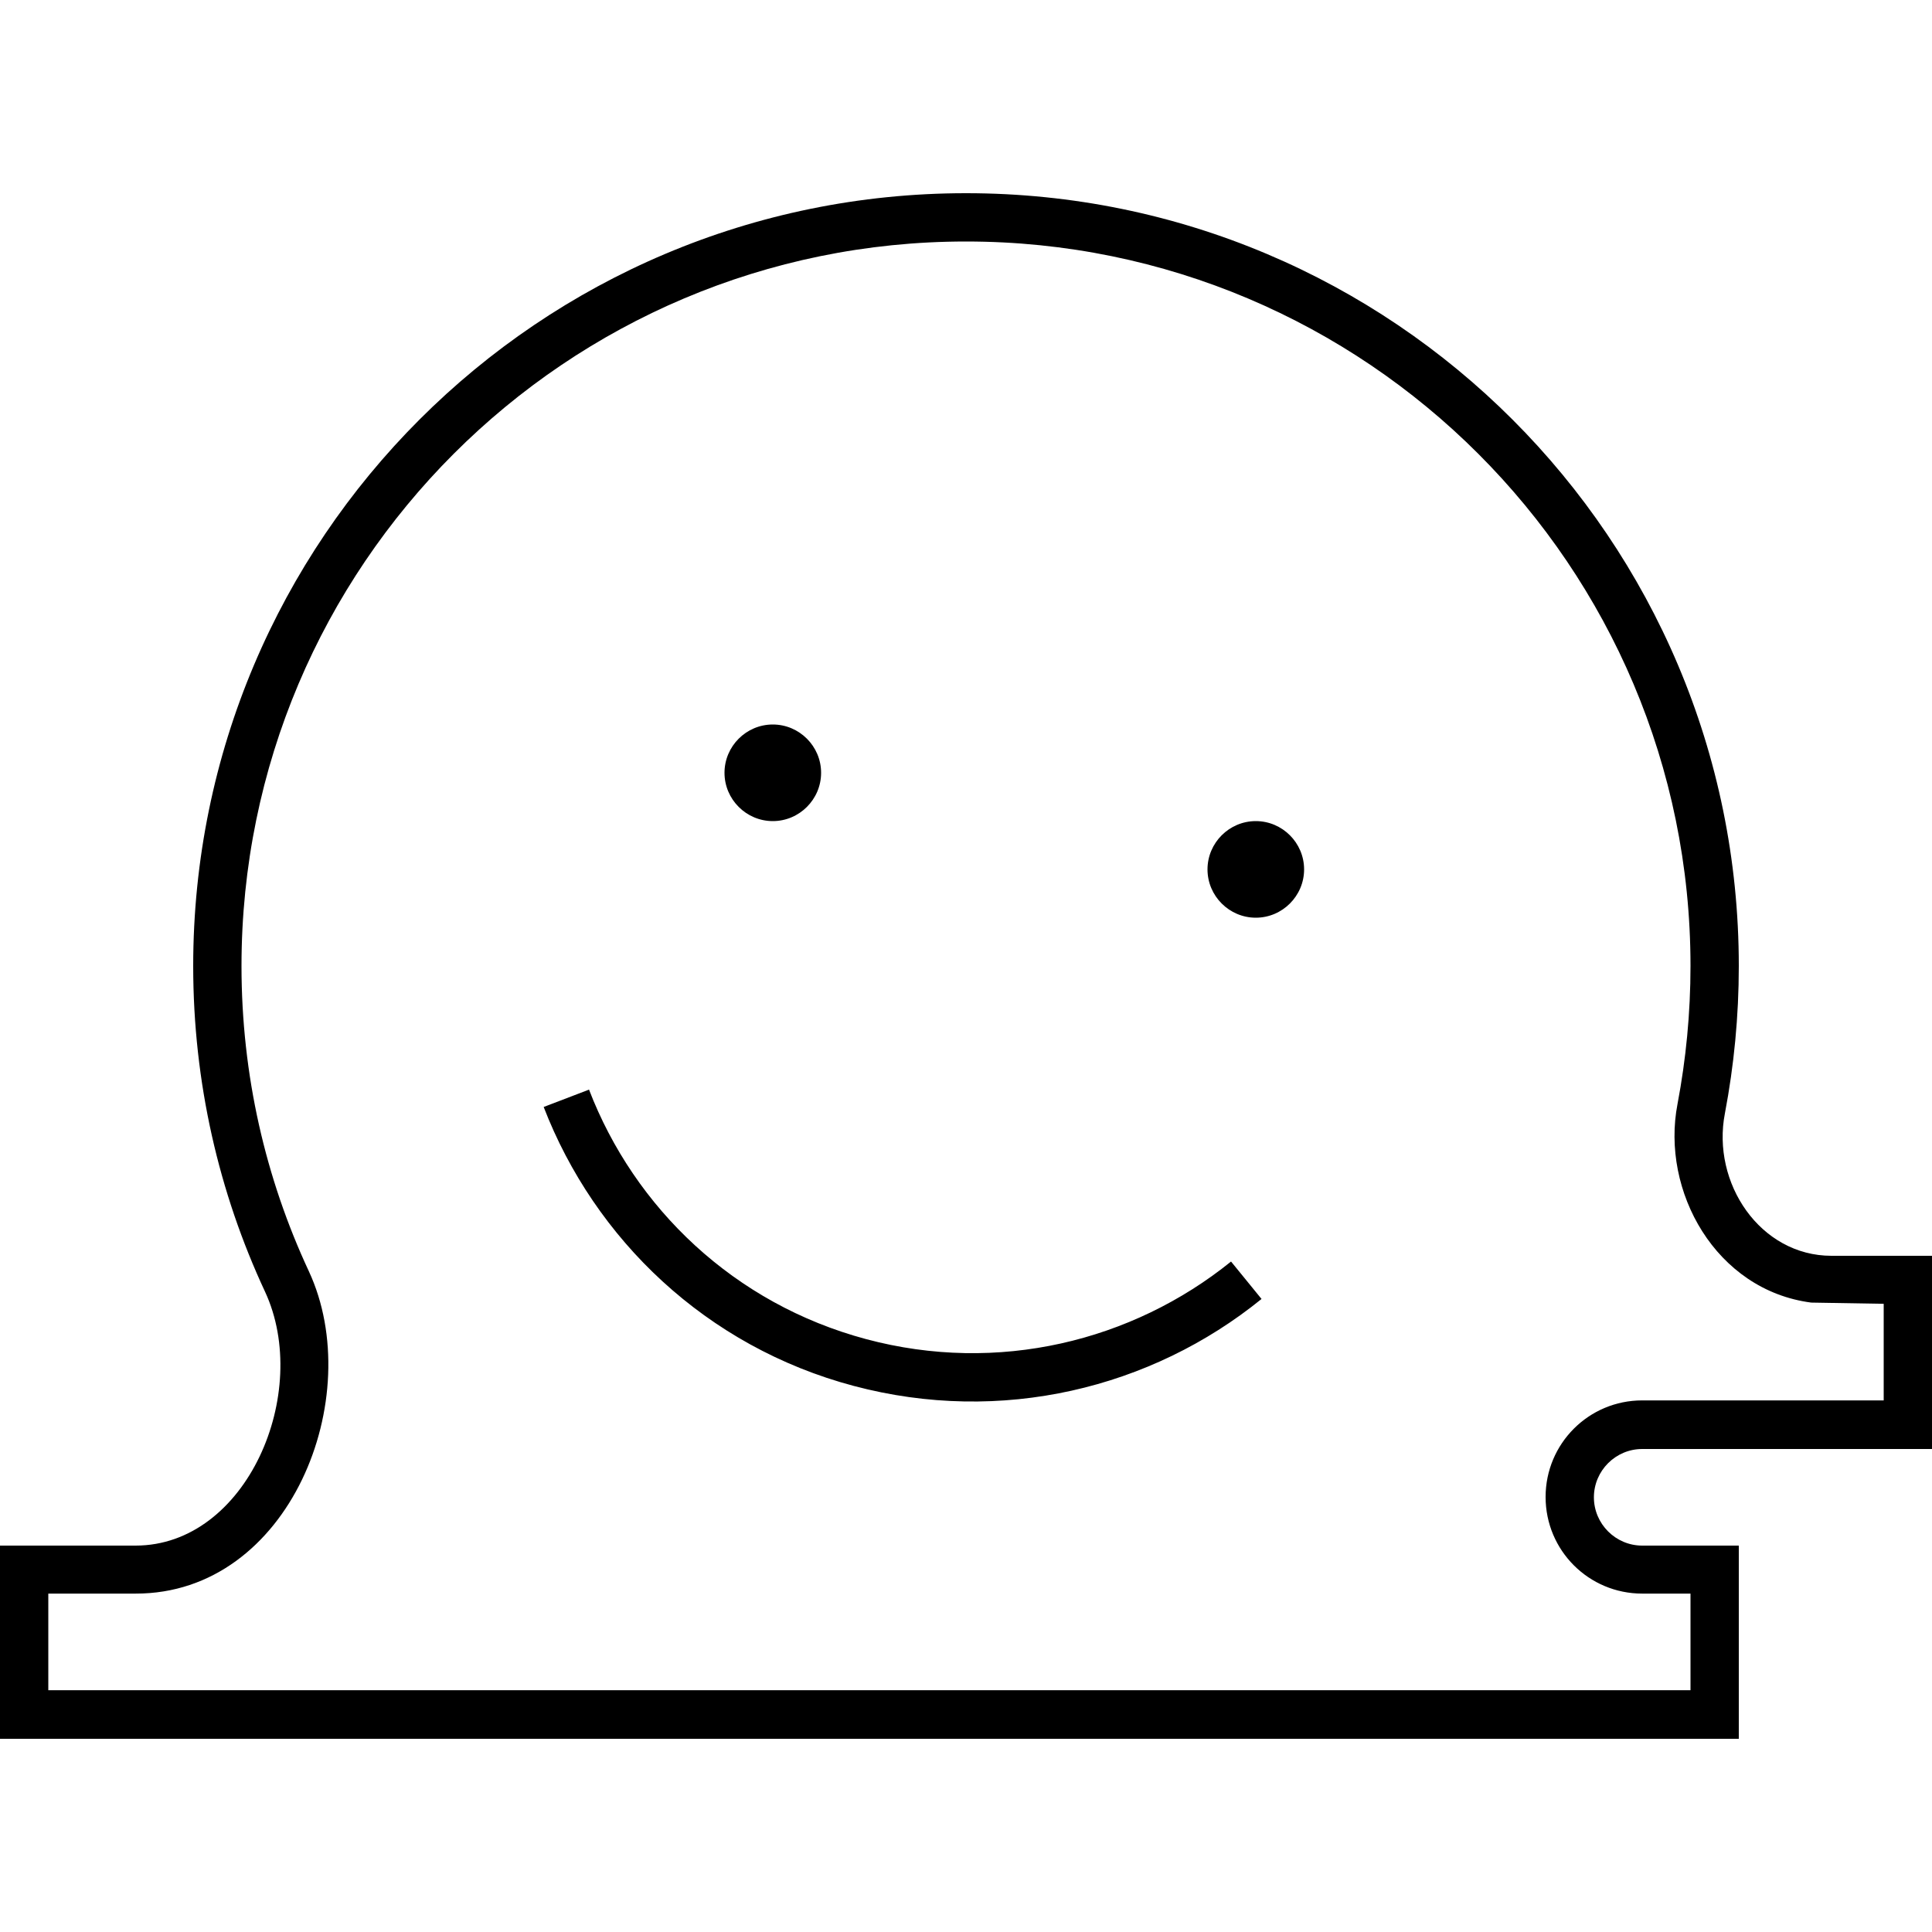 <svg xmlns="http://www.w3.org/2000/svg" viewBox="0 0 640 640"><!--! Font Awesome Pro 7.1.0 by @fontawesome - https://fontawesome.com License - https://fontawesome.com/license (Commercial License) Copyright 2025 Fonticons, Inc. --><path fill="currentColor" d="M195.1 360.9C210.2 400.2 243.2 431.9 286.9 443.6C330.6 455.3 375.1 444.3 407.8 417.9L417.9 430.3C381.4 459.9 331.7 472.1 282.8 459.1C233.9 446.1 197 410.5 180.1 366.7L195 361zM256 272C264.8 272 272 264.8 272 256C272 247.2 264.8 240 256 240C247.2 240 240 247.2 240 256C240 264.8 247.2 272 256 272zM400 288C400 279.2 407.2 272 416 272C424.8 272 432 279.2 432 288C432 296.8 424.8 304 416 304C407.2 304 400 296.8 400 288zM606.7 416C583.1 416 566.9 391.9 571.4 368.8C574.4 353 576 336.7 576 320C576 178.6 461.4 64 320 64C178.6 64 64 178.6 64 320C64 358.5 72.5 395.1 87.8 427.9C103.3 461.3 81.8 512 44.9 512L0 512L0 576L576 576L576 512L544 512C535.2 512 528 504.8 528 496C528 487.2 535.2 480 544 480L640 480L640 416L606.7 416zM555.7 365.7C550.1 394.6 568.4 427.4 600 431.5L624 431.9L624 463.9L544 463.9C526.3 463.9 512 478.2 512 495.9C512 513.6 526.3 527.9 544 527.9L560 527.9L560 559.9L16 559.9L16 527.9L44.9 527.9C96 528 121.7 462.8 102.3 421.1C88 390.4 80 356.2 80 320C80 187.5 187.5 80 320 80C452.5 80 560 187.5 560 320C560 335.6 558.5 350.9 555.7 365.7z"/></svg>